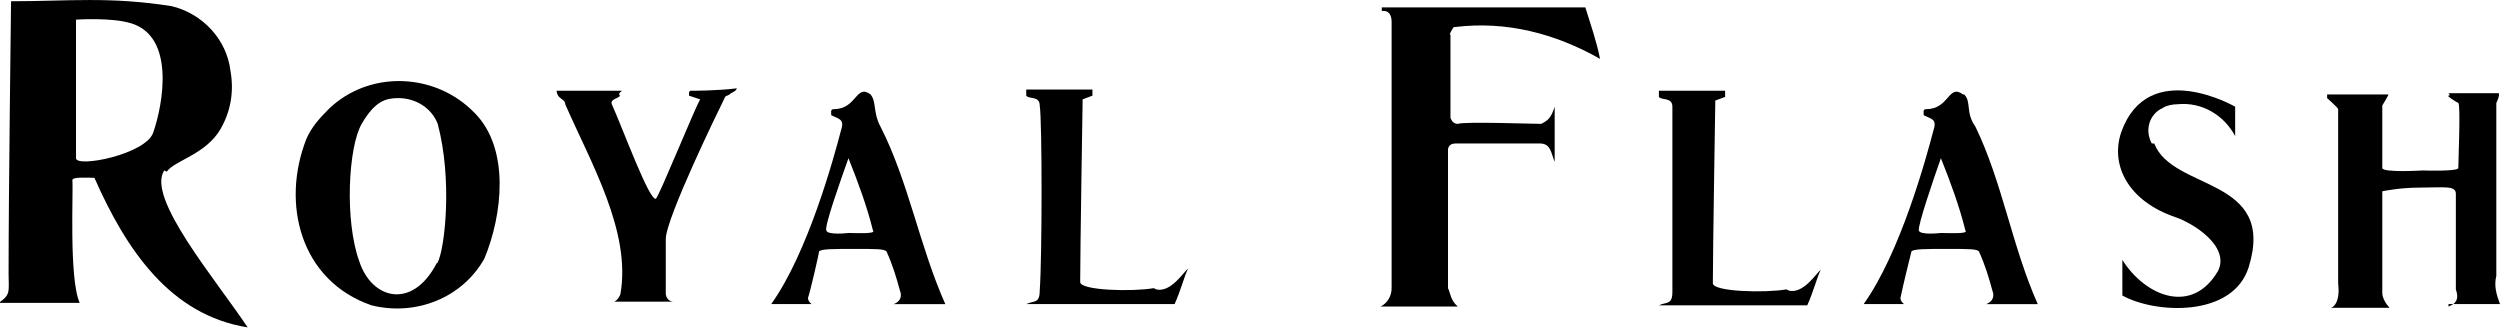 <svg height="26.8" viewBox="0 0 20.39 2.68" width="203.87" xmlns="http://www.w3.org/2000/svg"><path d="m16.01.77c-.12-.09-.11.12-.3.12-.03 0-.02.03-.02.05.06.03.11.03.08.12-.06.23-.27 1-.57 1.42h.33s-.03-.02-.03-.05c.03-.14.06-.26.09-.38.02-.02.11-.02.29-.02s.24 0 .26.02c.05.11.08.21.11.32.02.05 0 .09-.05.11h.42c-.21-.47-.29-1-.51-1.45-.08-.11-.03-.2-.09-.26zm-.18 1.13s-.17.02-.18-.02.12-.42.18-.59c.08.2.15.39.2.59.03.03-.14.02-.2.02z"/><path d="m2.5 1.13c-.21.53-.05 1.16.53 1.36.36.09.74-.06.92-.38.15-.36.21-.9-.08-1.19-.32-.33-.86-.35-1.19-.03-.08.08-.14.15-.18.24zm1.06 1.02c-.2.38-.53.29-.63-.02-.12-.33-.09-.93.02-1.12s.2-.21.3-.21c.14 0 .27.08.32.21.12.45.06 1.01 0 1.13z"/><path d="m1.36 1.4c.06-.09.32-.14.44-.35.08-.14.11-.3.08-.47-.03-.26-.23-.47-.48-.53-.51-.08-.84-.04-1.31-.04 0 .06-.02 1.54-.02 2.22 0 .15.02.17-.08.24h.66c-.09-.2-.05-.93-.06-1 0-.03.12-.02.18-.02.26.59.62 1.12 1.25 1.22-.26-.39-.83-1.06-.68-1.28zm-.11-.32c-.06.18-.63.29-.63.21v-1.13s.29-.02.45.03c.36.11.26.66.18.89z"/><path d="m5.62.75v.03s.06.02.09.03c-.05.09-.33.78-.36.81-.05.03-.27-.57-.36-.77-.02-.05.09-.05.06-.08 0-.02.02-.02.02-.03h-.53s0 .03.02.05.05.03.05.06c.21.48.54 1.04.45 1.55-.02.05-.05.06-.05.06h.48s-.05 0-.06-.06v-.45c0-.17.44-1.07.47-1.13.02-.05.02-.03.05-.05.02-.02.05-.02.06-.05-.15.02-.36.02-.38.02z"/><path d="m11.87.22c.41-.05.81.05 1.18.26-.03-.15-.08-.29-.12-.42h-1.66v.03s.08-.02.08.09v2.17c0 .06-.03.12-.09.15h.63c-.06-.05-.06-.11-.08-.15v-1.13s0-.05.06-.05h.69c.09 0 .09.08.12.15v-.45c-.03.09-.05.11-.11.14-.08 0-.63-.02-.68 0-.03 0-.05-.02-.06-.05 0-.02 0-.69 0-.68-.02.02.02-.06.03-.06z"/><path d="m14.57 2.36c-.17.03-.6.02-.6-.05 0-.24.02-1.49.02-1.49l.08-.03v-.05h-.54s0 .06 0 .05c.02.03.11 0 .11.08v1.51c0 .11-.05.08-.11.11h1.21c.05-.11.08-.23.11-.29-.03.02-.14.2-.26.17z"/><path d="m17.55 1.17c-.06-.11-.02-.24.09-.29.03-.02.08-.03.12-.03.2-.02.38.09.47.26v-.24s-.71-.41-.93.21c-.09.27.06.56.44.69.15.05.45.24.35.44-.21.36-.59.21-.78-.09v.29c.27.15.9.18 1.03-.23.23-.74-.62-.62-.77-1.01z"/><path d="m19.97 2.48h.42c-.03-.08-.05-.15-.03-.23v-1.41s.03-.06.02-.08h-.41s.02.02 0 .02.06.05.08.06 0 .47 0 .53c0 .03-.29.02-.29.02s-.33.02-.33-.02v-.51s.05-.08.05-.09h-.5v.03s.09.08.09.09v1.42c.02.17-.05.2-.06.2s.45 0 .48 0c-.03-.03-.06-.08-.06-.12v-.83s.14-.03.3-.03c.2 0 .3-.02.3.05v.78c.02.06.02.11-.06.14z"/><path d="m7.1.77c-.12-.09-.11.12-.3.12-.03 0-.02.03-.02.05.06.03.11.03.08.12-.06.23-.27 1-.57 1.42h.33s-.03-.02-.03-.05c.02-.06.09-.36.09-.38.02-.02.11-.02.29-.02s.24 0 .26.02c.05.11.08.21.11.32.02.05 0 .09-.05.11h.42c-.21-.47-.3-1-.53-1.45-.06-.11-.03-.2-.08-.26zm-.18 1.13s-.17.02-.18-.02c-.02-.03.12-.42.18-.59.08.2.15.39.2.59.03.03-.14.02-.2.02z"/><path d="m9.41 2.35c-.17.03-.6.02-.6-.05 0-.24.02-1.49.02-1.49l.08-.03v-.05h-.54s0 .06 0 .05c.02.03.11 0 .11.08.02.12.02 1.24 0 1.51 0 .11-.05.08-.11.11h1.21c.05-.11.08-.23.11-.29-.03.02-.14.2-.26.17z"/></svg>